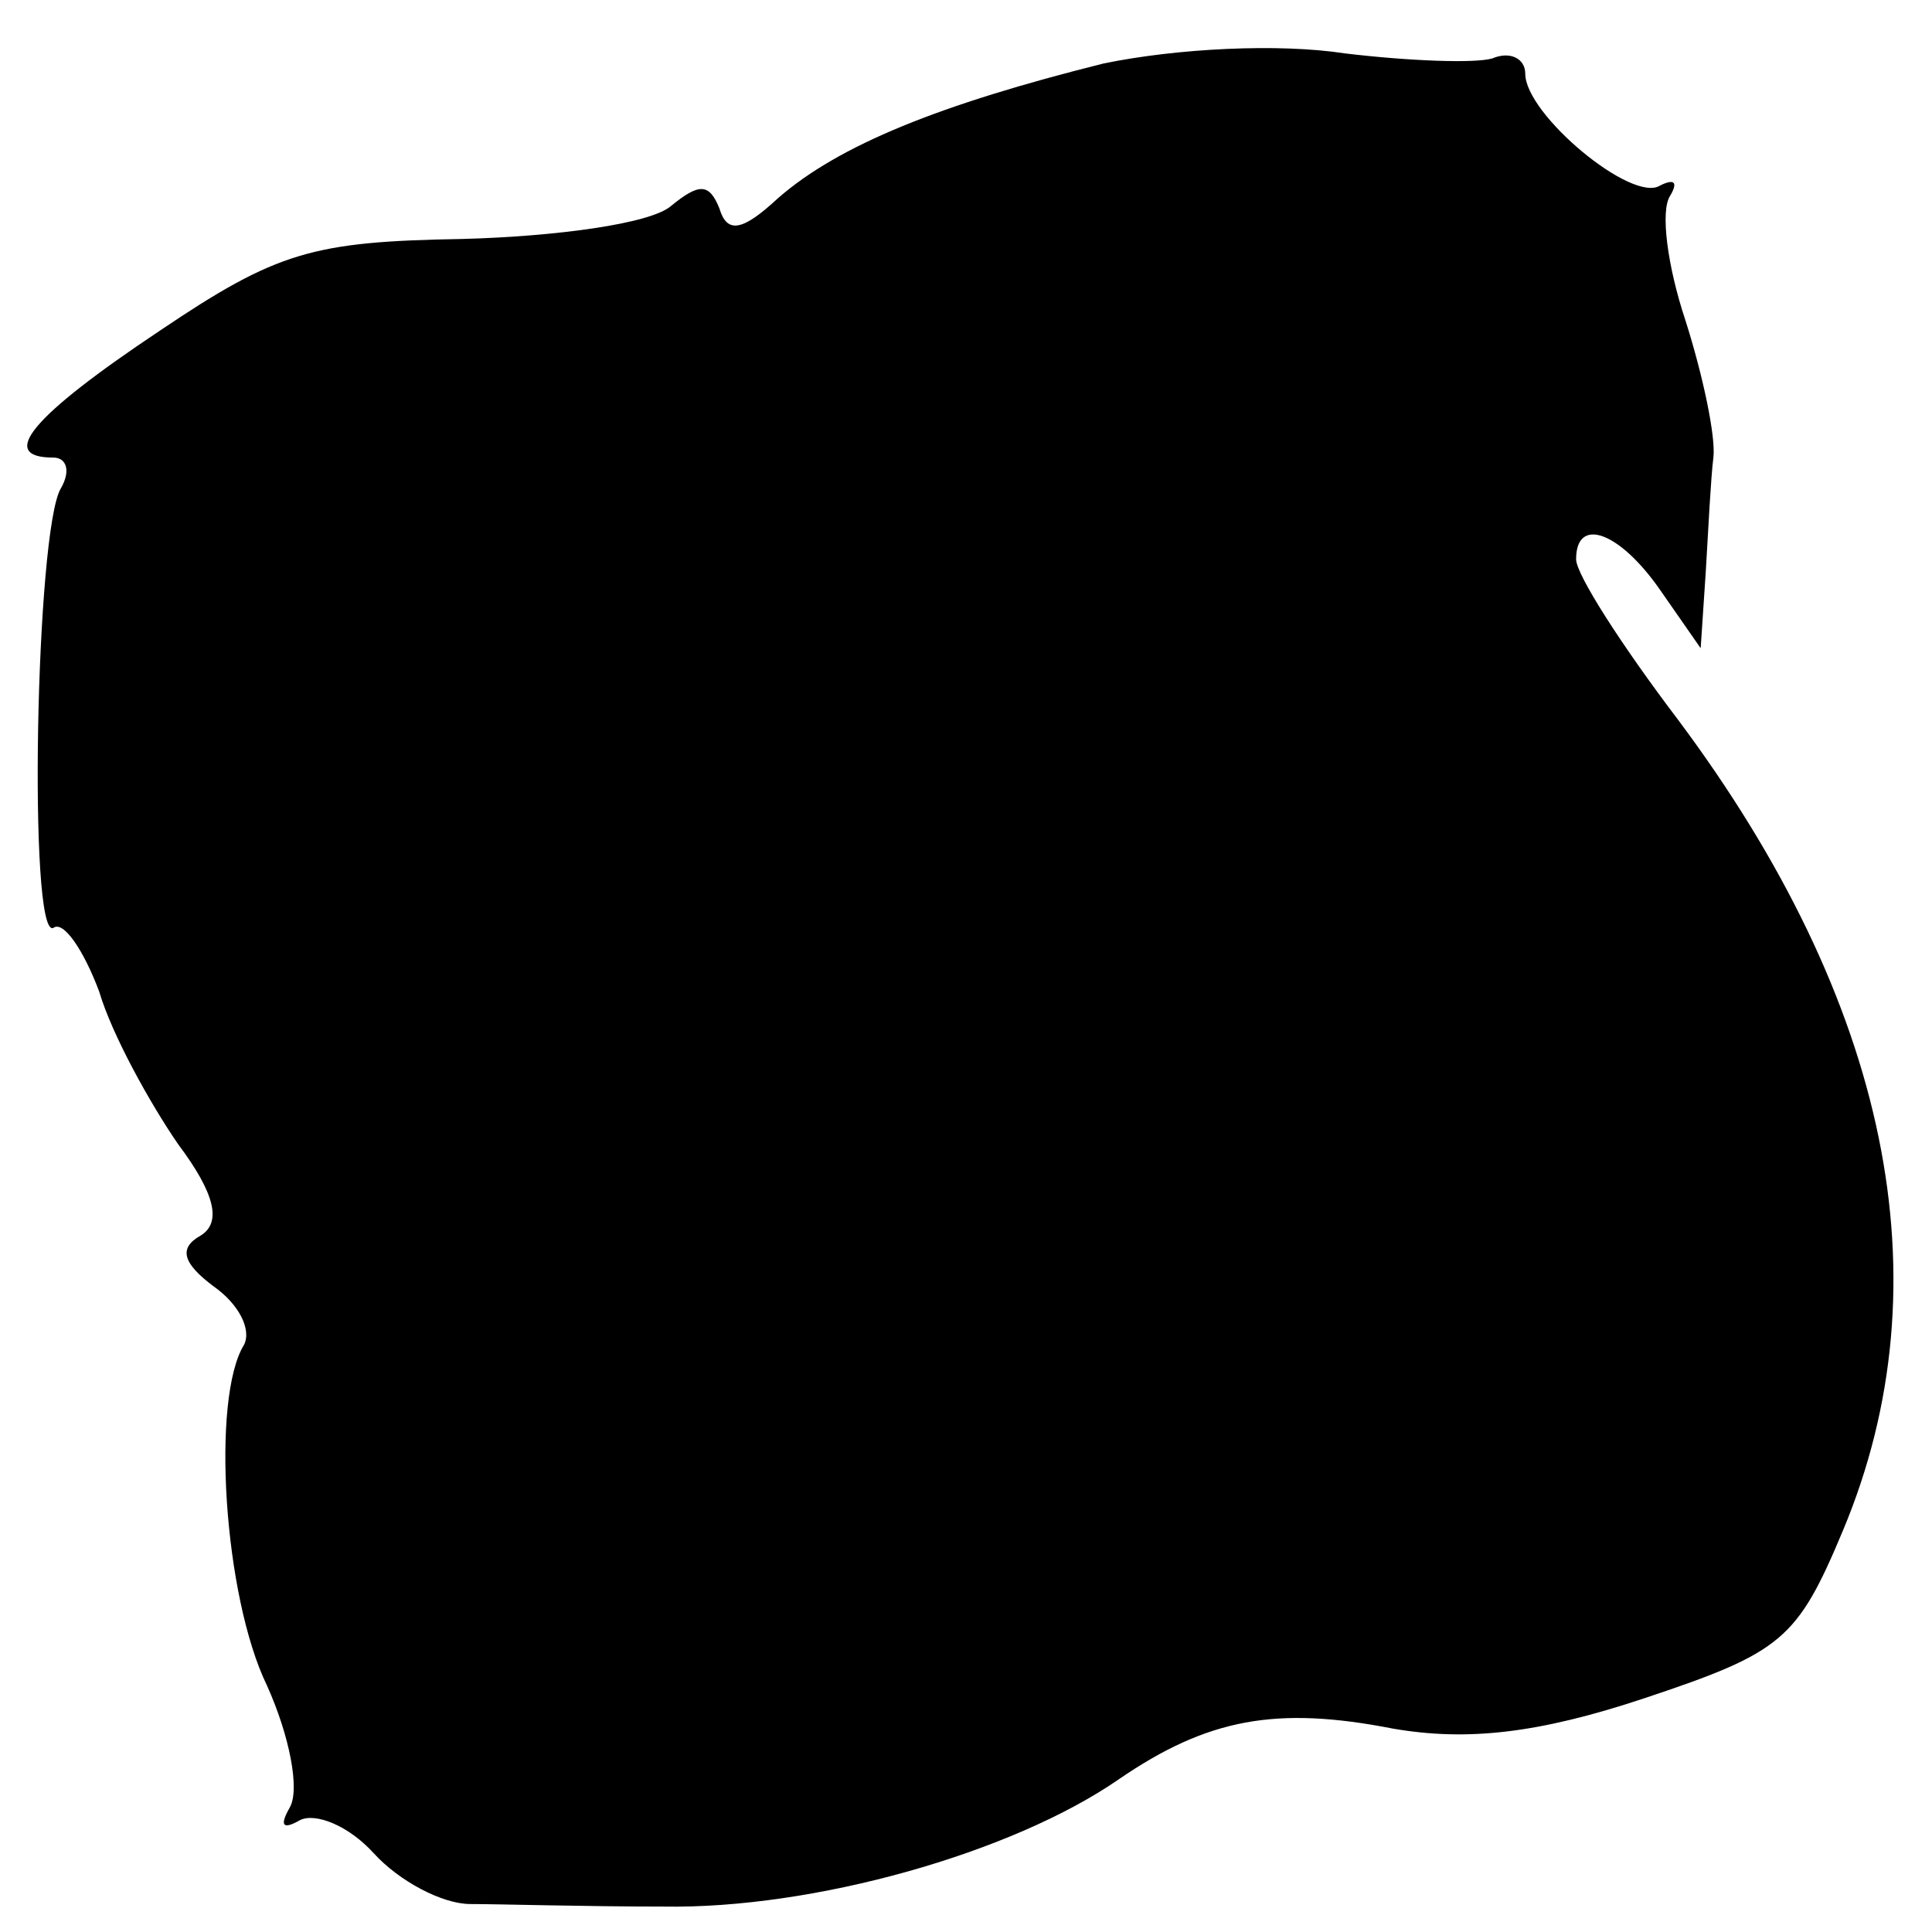 <?xml version="1.0" standalone="no"?>
<!DOCTYPE svg PUBLIC "-//W3C//DTD SVG 20010904//EN"
 "http://www.w3.org/TR/2001/REC-SVG-20010904/DTD/svg10.dtd">
<svg version="1.0" xmlns="http://www.w3.org/2000/svg"
 width="76pt" height="76pt" viewBox="0 0 76 76"
 preserveAspectRatio="xMidYMid meet">
<g transform="translate(0,76) scale(0.1,-0.1)"
fill="#000000" stroke="none">
<path d="M434 735 c-64 -16 -104 -32 -128 -53 -14 -13 -20 -14 -23 -4 -4 10
-8 10 -19 1 -8 -7 -45 -12 -82 -13 -59 -1 -73 -5 -119 -36 -51 -34 -64 -50
-42 -50 5 0 7 -5 3 -12 -10 -16 -13 -178 -3 -173 4 3 12 -9 18 -25 5 -17 20
-44 31 -60 15 -20 17 -31 9 -36 -9 -5 -7 -11 5 -20 10 -7 15 -17 12 -23 -13
-21 -8 -99 9 -134 9 -20 13 -41 9 -48 -4 -7 -3 -9 4 -5 6 3 19 -2 29 -13 10
-11 27 -20 38 -20 11 0 45 -1 76 -1 59 -1 137 21 179 50 35 24 62 29 108 20
29 -5 57 -2 99 12 54 18 60 23 78 66 41 98 18 208 -65 319 -22 29 -40 57 -40
63 0 17 17 11 33 -12 l16 -23 2 30 c1 17 2 37 3 45 1 8 -4 32 -11 54 -7 21
-10 43 -6 49 3 5 2 7 -4 4 -11 -7 -53 28 -53 44 0 6 -6 9 -13 6 -7 -2 -33 -1
-58 2 -26 4 -66 2 -95 -4z"/>
</g>
</svg>
